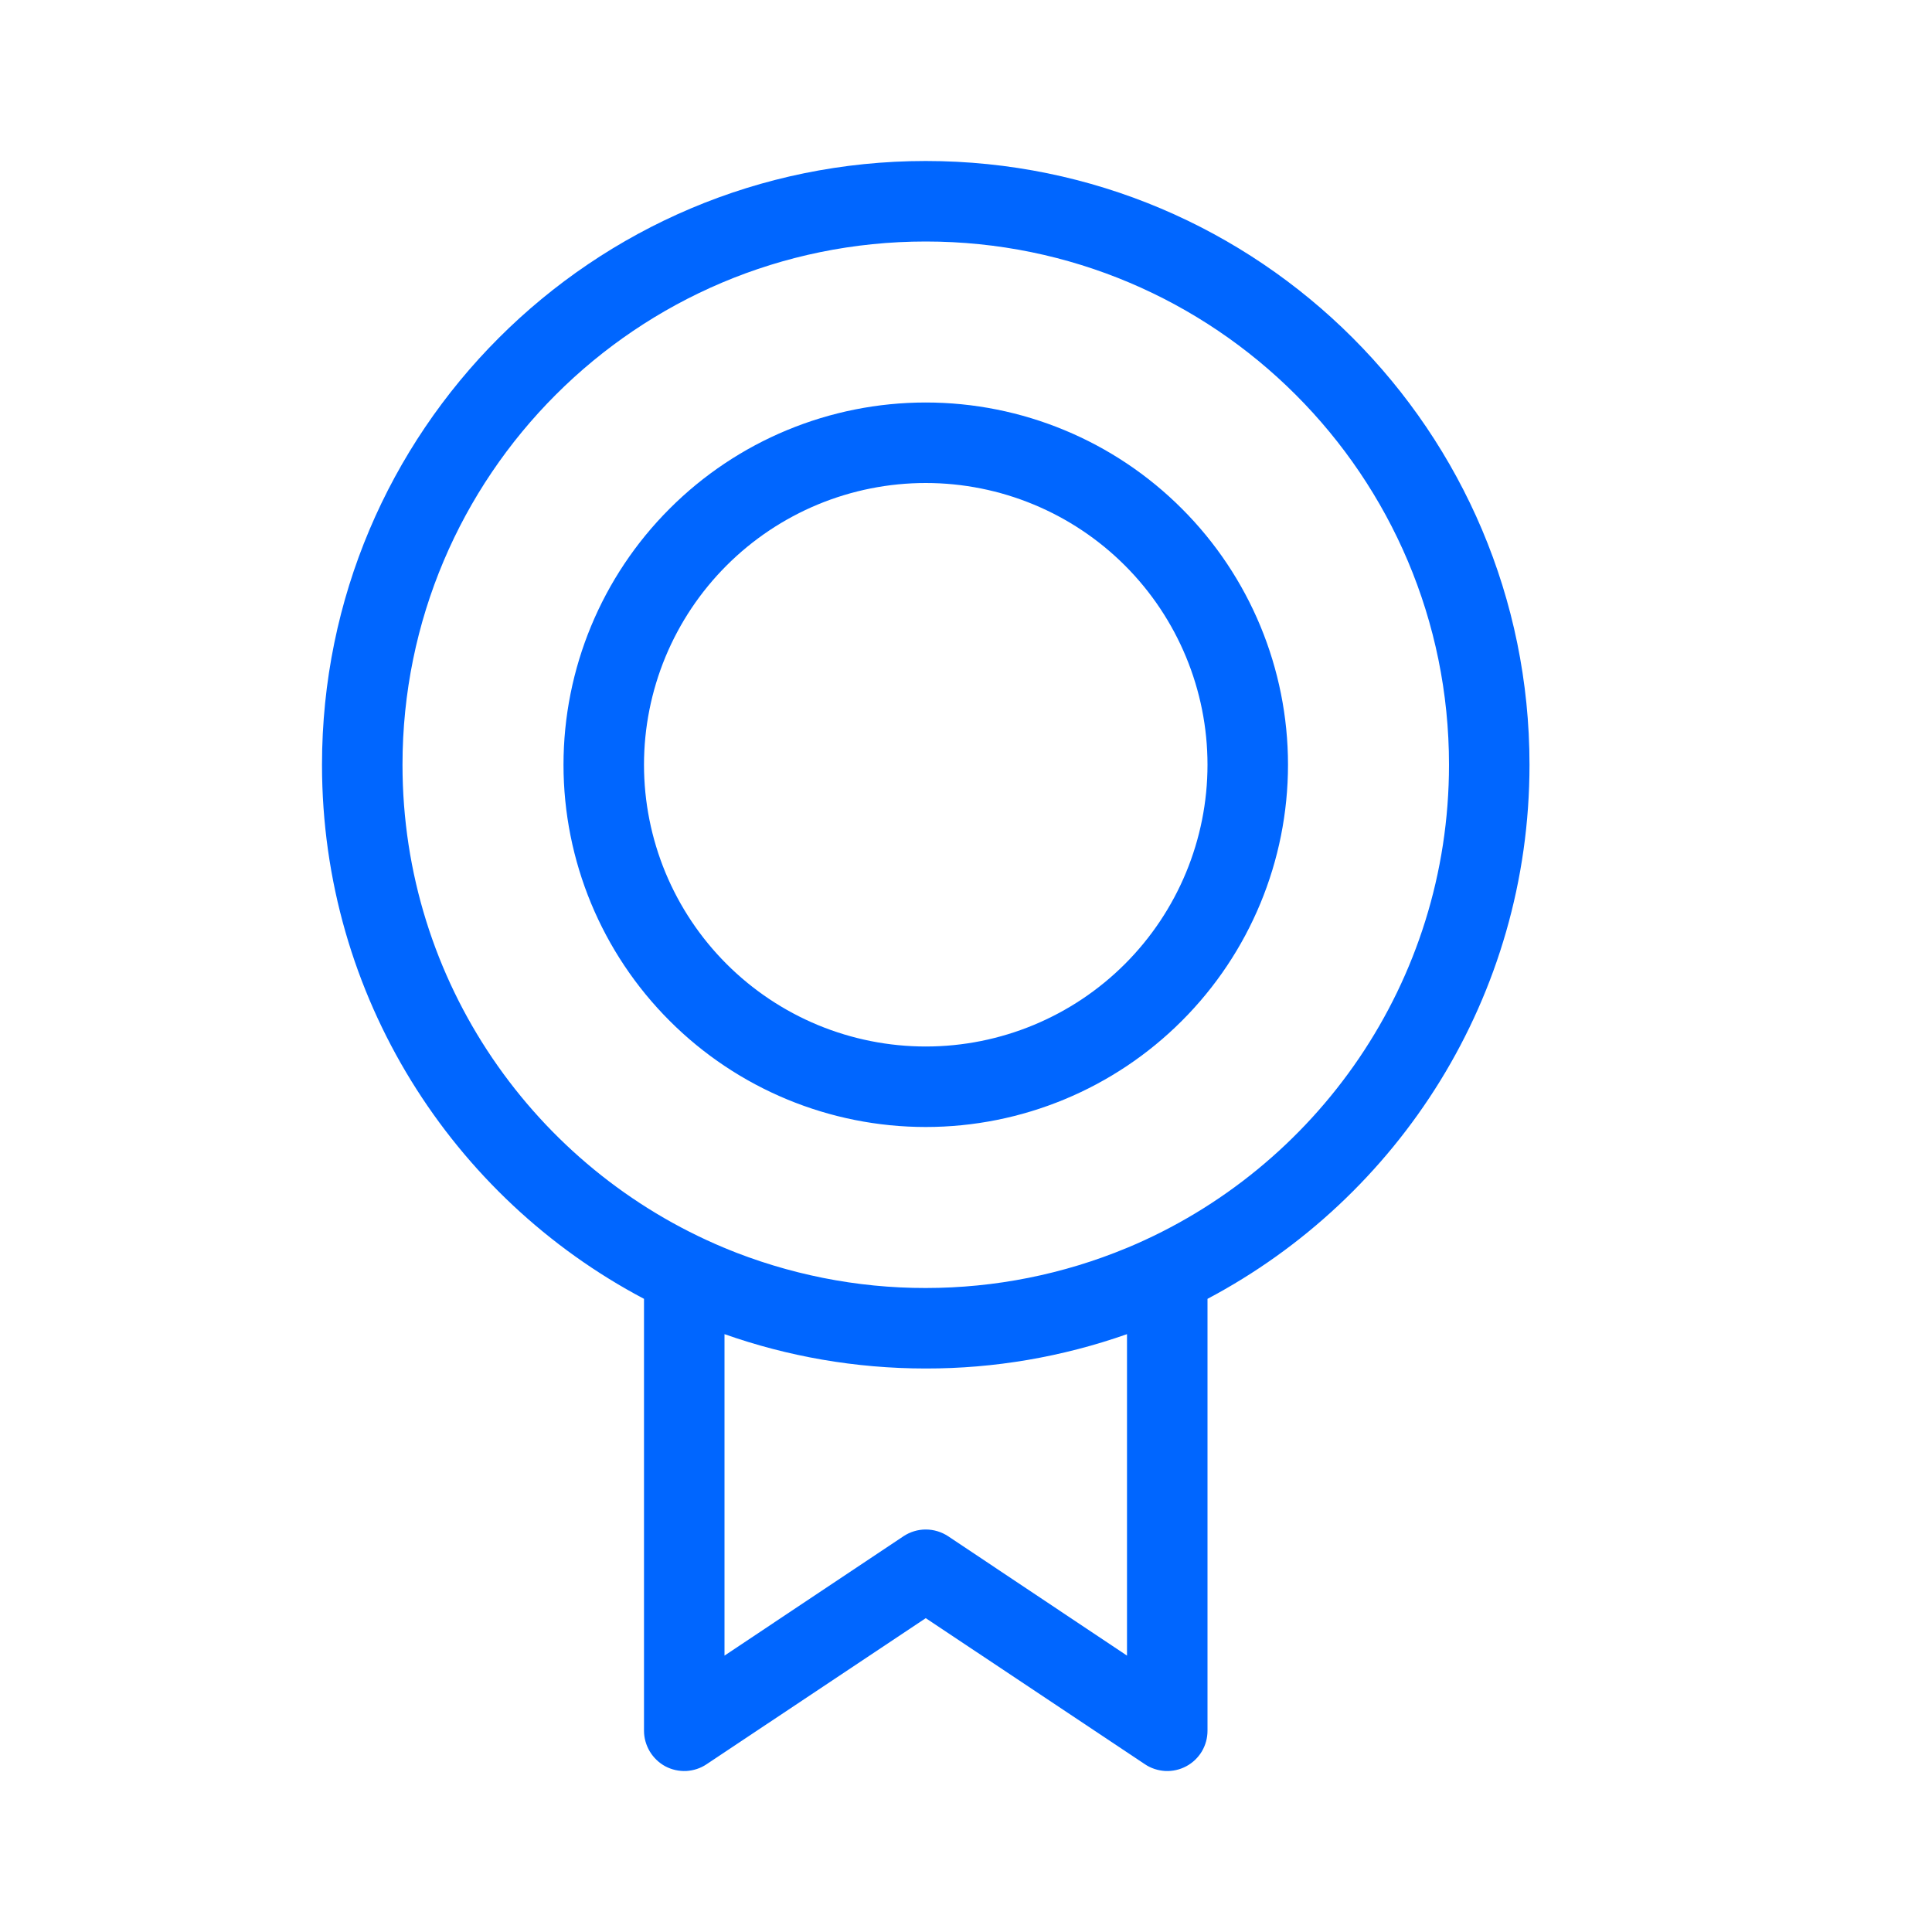 <svg width="18" height="18" viewBox="0 0 18 18" fill="none" xmlns="http://www.w3.org/2000/svg">
<path fill-rule="evenodd" clip-rule="evenodd" d="M8.625 2.25C5.932 2.25 3.75 4.433 3.75 7.125C3.75 9.152 4.986 10.89 6.746 11.625H6.75V11.627C7.344 11.873 7.981 12.001 8.625 12C9.269 12 9.906 11.873 10.5 11.626V11.625H10.503C12.263 10.89 13.5 9.152 13.5 7.125C13.5 4.433 11.317 2.25 8.625 2.25ZM11.25 12.101C13.034 11.157 14.25 9.283 14.25 7.125C14.25 4.019 11.732 1.5 8.625 1.5C5.519 1.5 3 4.019 3 7.125C3 9.284 4.216 11.159 6 12.101V16.125C6 16.193 6.019 16.259 6.054 16.318C6.089 16.376 6.139 16.424 6.198 16.456C6.258 16.488 6.326 16.503 6.394 16.5C6.461 16.496 6.527 16.475 6.583 16.437L8.625 15.076L10.667 16.437C10.723 16.475 10.789 16.496 10.857 16.5C10.925 16.503 10.992 16.488 11.052 16.456C11.112 16.424 11.162 16.376 11.197 16.318C11.232 16.259 11.25 16.193 11.25 16.125V12.101ZM10.5 12.43C9.898 12.642 9.264 12.751 8.625 12.75C7.968 12.75 7.337 12.637 6.75 12.43V15.425L8.417 14.313C8.479 14.272 8.551 14.25 8.625 14.25C8.699 14.25 8.772 14.272 8.834 14.313L10.5 15.425V12.43ZM8.625 4.5C8.28 4.5 7.939 4.568 7.62 4.7C7.302 4.832 7.013 5.025 6.769 5.269C6.525 5.513 6.332 5.802 6.2 6.12C6.068 6.439 6 6.78 6 7.125C6 7.47 6.068 7.811 6.2 8.13C6.332 8.448 6.525 8.737 6.769 8.981C7.013 9.225 7.302 9.418 7.62 9.55C7.939 9.682 8.28 9.75 8.625 9.75C9.321 9.75 9.989 9.473 10.481 8.981C10.973 8.489 11.25 7.821 11.25 7.125C11.25 6.429 10.973 5.761 10.481 5.269C9.989 4.777 9.321 4.5 8.625 4.5ZM5.25 7.125C5.25 6.23 5.606 5.371 6.239 4.739C6.871 4.106 7.73 3.75 8.625 3.75C9.52 3.75 10.379 4.106 11.011 4.739C11.644 5.371 12 6.23 12 7.125C12 8.02 11.644 8.879 11.011 9.511C10.379 10.144 9.52 10.5 8.625 10.5C7.73 10.5 6.871 10.144 6.239 9.511C5.606 8.879 5.25 8.02 5.25 7.125Z" fill="#0066FF"/>
</svg>
